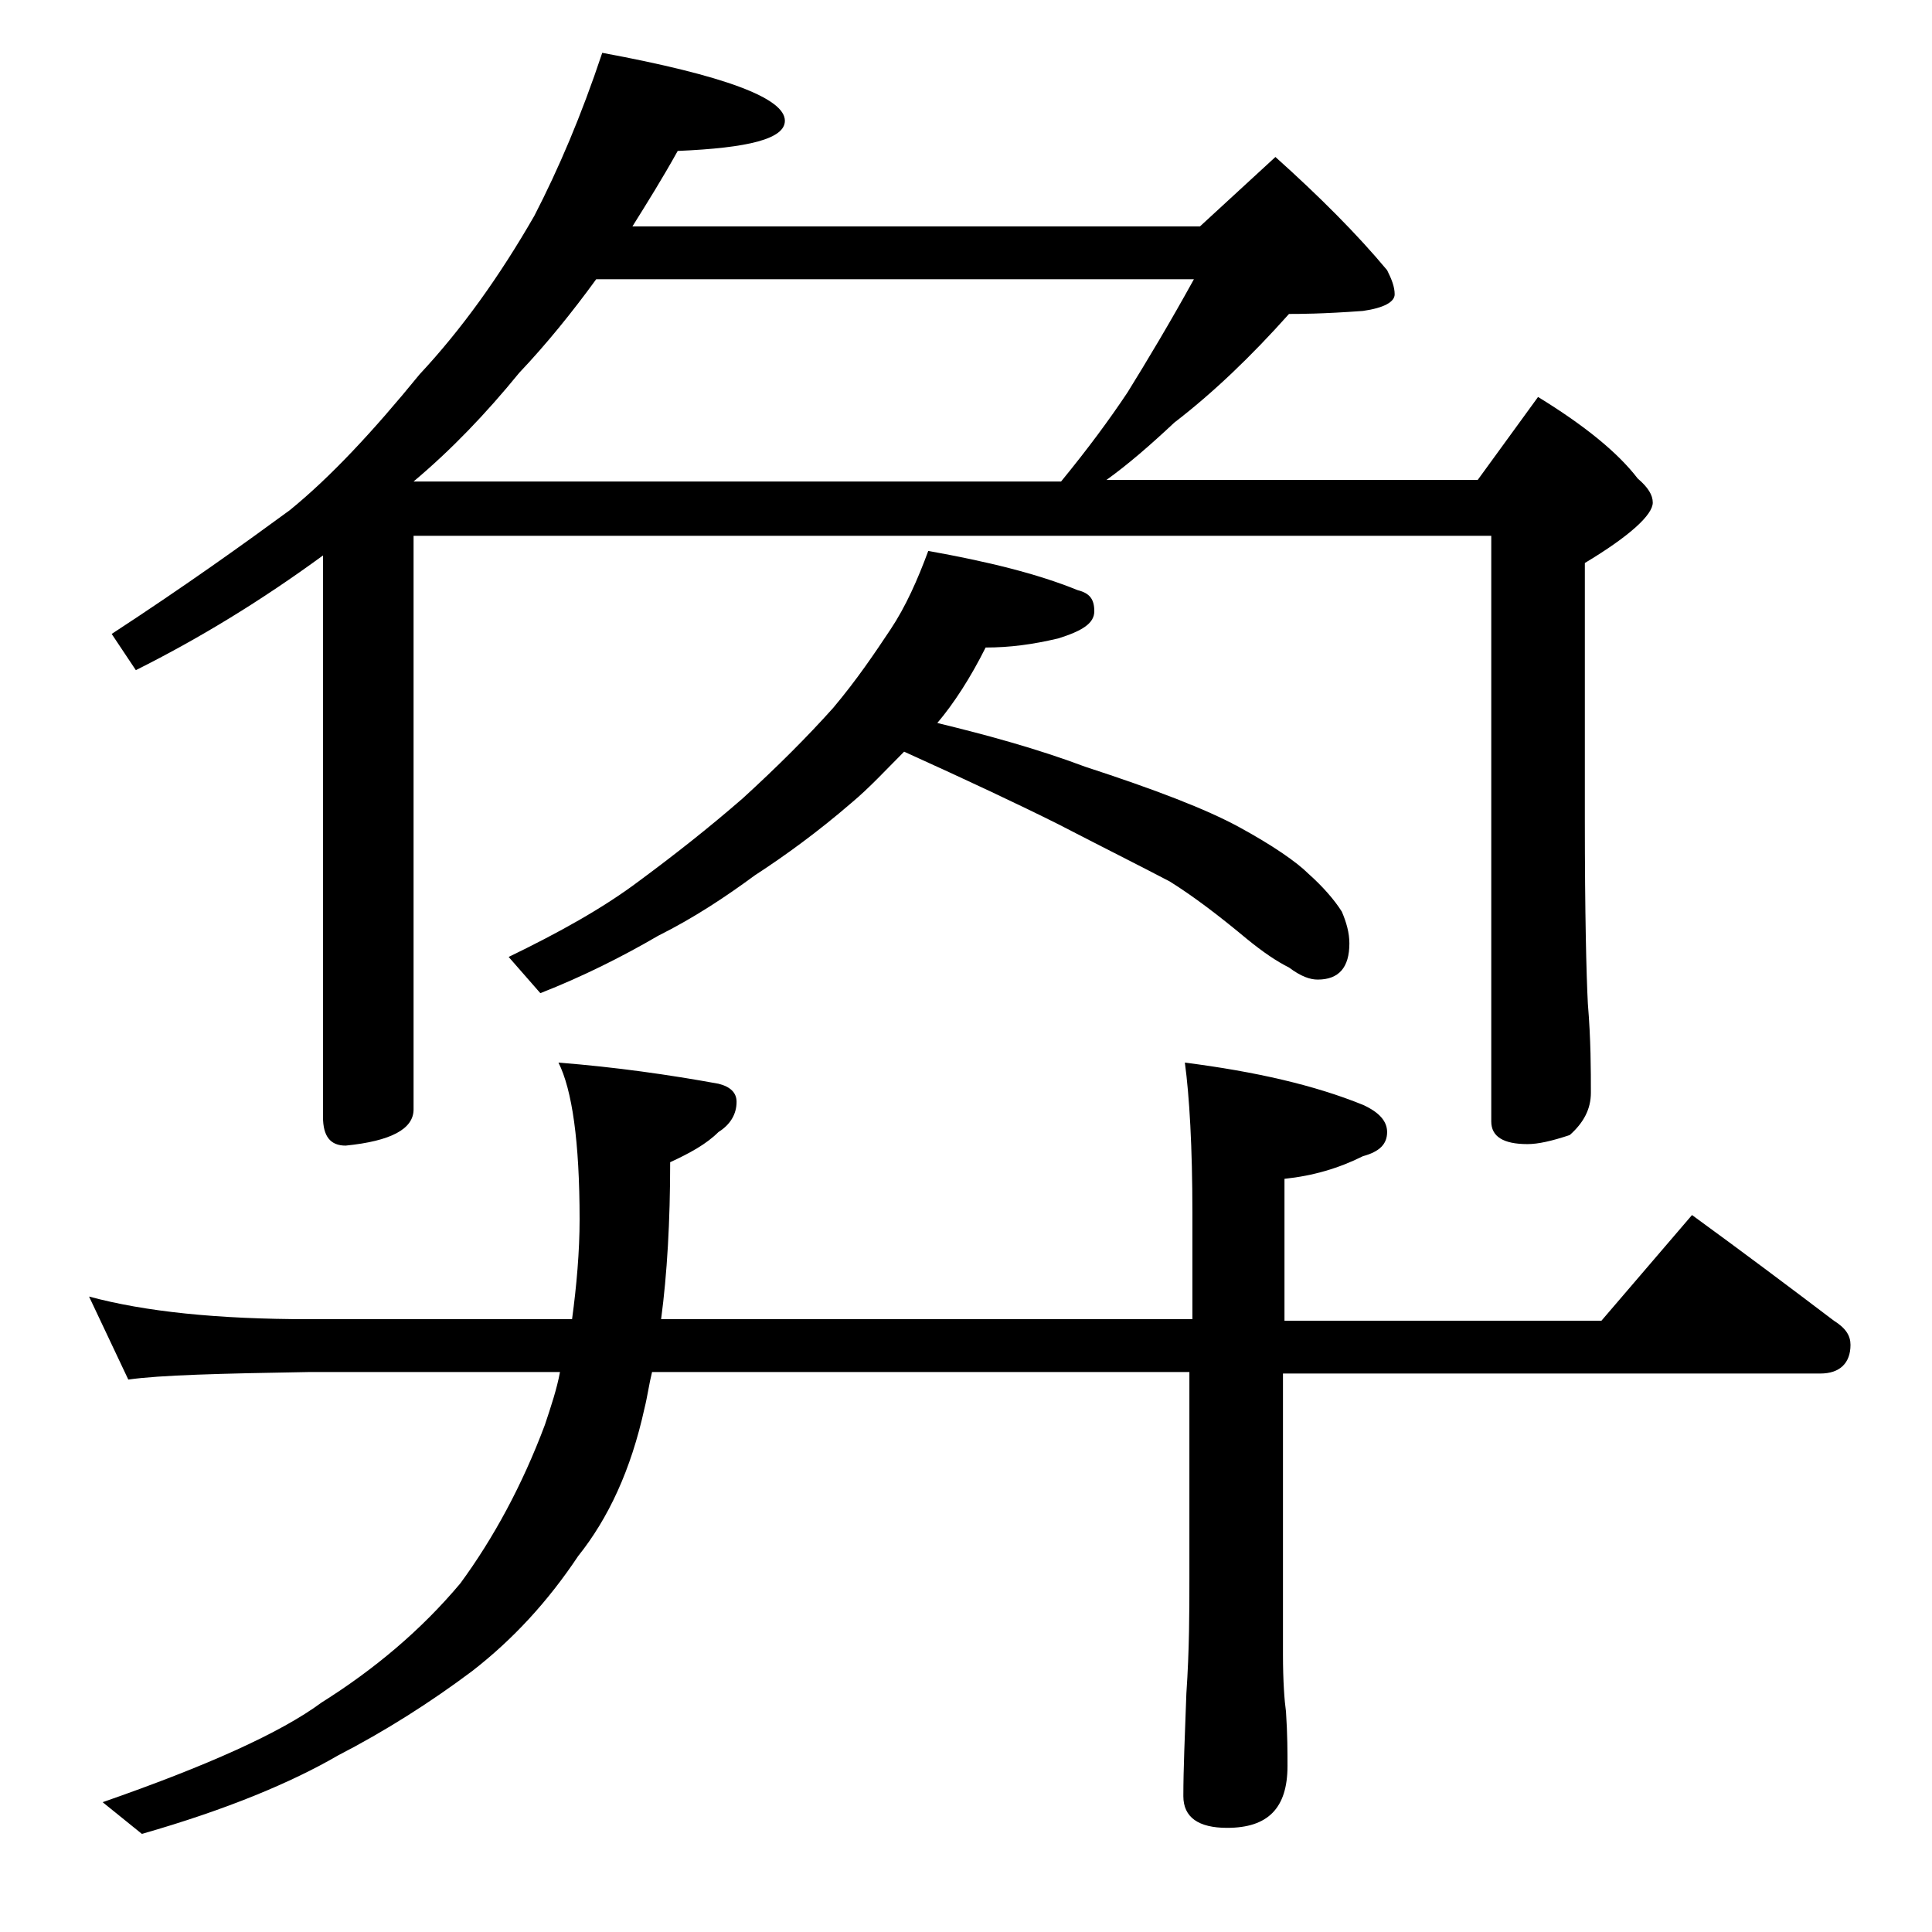 <?xml version="1.0" encoding="utf-8"?>
<!-- Generator: Adobe Illustrator 18.0.0, SVG Export Plug-In . SVG Version: 6.00 Build 0)  -->
<!DOCTYPE svg PUBLIC "-//W3C//DTD SVG 1.1//EN" "http://www.w3.org/Graphics/SVG/1.1/DTD/svg11.dtd">
<svg version="1.1" id="Layer_1" xmlns="http://www.w3.org/2000/svg" xmlns:xlink="http://www.w3.org/1999/xlink" x="0px" y="0px"
	 viewBox="0 0 128 128" enable-background="new 0 0 128 128" xml:space="preserve">
<path d="M5.9,85.9c3.7,1,8.5,1.5,14.6,1.5h17.4c0.3-2.2,0.5-4.5,0.5-6.6c0-5.2-0.5-8.6-1.4-10.4c3.8,0.3,7.3,0.8,10.6,1.4
	c0.8,0.2,1.2,0.6,1.2,1.2c0,0.8-0.4,1.5-1.2,2c-0.8,0.8-1.9,1.4-3.2,2c0,3.9-0.2,7.4-0.6,10.4H79v-7c0-4.4-0.2-7.8-0.5-10
	c4.7,0.6,8.6,1.5,11.8,2.8c1.1,0.5,1.6,1.1,1.6,1.8c0,0.8-0.5,1.3-1.6,1.6c-1.6,0.8-3.3,1.3-5.2,1.5v9.4h21l6-7
	c3.3,2.4,6.5,4.8,9.4,7c0.8,0.5,1.1,1,1.1,1.6c0,1.2-0.7,1.9-2,1.9H85v18.6c0,1.8,0.1,3.1,0.2,3.8c0.1,1.5,0.1,2.7,0.1,3.6
	c0,2.8-1.3,4.1-4,4.1c-1.9,0-2.9-0.7-2.9-2.1c0-1.8,0.1-4,0.2-6.8c0.2-2.9,0.2-5.5,0.2-7.6V90.9H43.2c-0.2,0.8-0.3,1.6-0.5,2.4
	c-0.9,4.1-2.4,7.3-4.4,9.8c-2,3-4.3,5.5-7,7.6c-2.8,2.1-5.8,4-8.9,5.6c-3.1,1.8-7.4,3.6-13,5.2l-2.6-2.1c6.9-2.4,11.8-4.6,14.5-6.6
	c3.5-2.2,6.6-4.8,9.2-7.9c2.2-3,4.1-6.5,5.6-10.5c0.4-1.2,0.8-2.4,1-3.5H20.5c-5.9,0.1-9.9,0.2-12,0.5L5.9,85.9z M39.9,3.5
	C48,5,52,6.5,52,8c0,1.2-2.4,1.8-7.1,2c-1,1.8-2,3.4-3,5h37.6l5-4.6c2.9,2.6,5.4,5.1,7.4,7.5c0.3,0.6,0.5,1.1,0.5,1.6
	s-0.7,0.9-2.1,1.1c-2.7,0.2-4.3,0.2-4.9,0.2c-2.5,2.8-5,5.2-7.6,7.2c-1.6,1.5-3.1,2.8-4.5,3.8h24.6l4-5.5c3.1,1.9,5.3,3.7,6.6,5.4
	c0.7,0.6,1,1.1,1,1.6c0,0.8-1.5,2.2-4.5,4v17c0,6.2,0.1,10.3,0.2,12.2c0.2,2.4,0.2,4.4,0.2,5.9c0,1.1-0.5,2-1.4,2.8
	c-1.2,0.4-2.1,0.6-2.8,0.6c-1.6,0-2.4-0.5-2.4-1.5V35.5H27.4v38c0,1.3-1.5,2.1-4.5,2.4c-1,0-1.5-0.6-1.5-1.9V36.8
	c-4.1,3-8.2,5.5-12.4,7.6L7.4,42c4.9-3.2,8.8-6,11.8-8.2c2.7-2.2,5.5-5.2,8.6-9c2.8-3,5.3-6.5,7.6-10.5C37,11.2,38.5,7.7,39.9,3.5z
	 M27.4,31.9h42.9c1.8-2.2,3.2-4.1,4.4-5.9c1.3-2.1,2.8-4.6,4.4-7.5H39.5c-1.6,2.2-3.3,4.3-5.1,6.2C32.2,27.4,29.9,29.8,27.4,31.9z
	 M61.5,36.5c3.9,0.7,7.2,1.5,9.9,2.6c0.8,0.2,1.1,0.6,1.1,1.4s-0.8,1.3-2.4,1.8c-1.7,0.4-3.2,0.6-4.8,0.6c-1,2-2.1,3.7-3.2,5
	c3.3,0.8,6.6,1.7,9.8,2.9c4.6,1.5,8,2.8,10.2,4c2.2,1.2,3.8,2.3,4.6,3.1c0.9,0.8,1.7,1.7,2.2,2.5c0.3,0.7,0.5,1.4,0.5,2.1
	c0,1.6-0.7,2.4-2.1,2.4c-0.5,0-1.1-0.2-1.9-0.8c-0.8-0.4-1.7-1-2.8-1.9c-1.8-1.5-3.5-2.8-5.1-3.8c-2.1-1.1-4.5-2.3-7.4-3.8
	c-2.6-1.3-6-2.9-10.2-4.8c-1.2,1.2-2.3,2.4-3.5,3.4c-2.2,1.9-4.4,3.5-6.4,4.8c-1.9,1.4-4,2.8-6.4,4c-2.4,1.4-5,2.7-7.8,3.8l-2.1-2.4
	c3.3-1.6,6.2-3.2,8.6-5c2.3-1.7,4.6-3.5,6.9-5.5c2.3-2.1,4.3-4.1,6-6c1.6-1.9,2.8-3.7,3.8-5.2C60,40.2,60.8,38.4,61.5,36.5z"/>
</svg>
